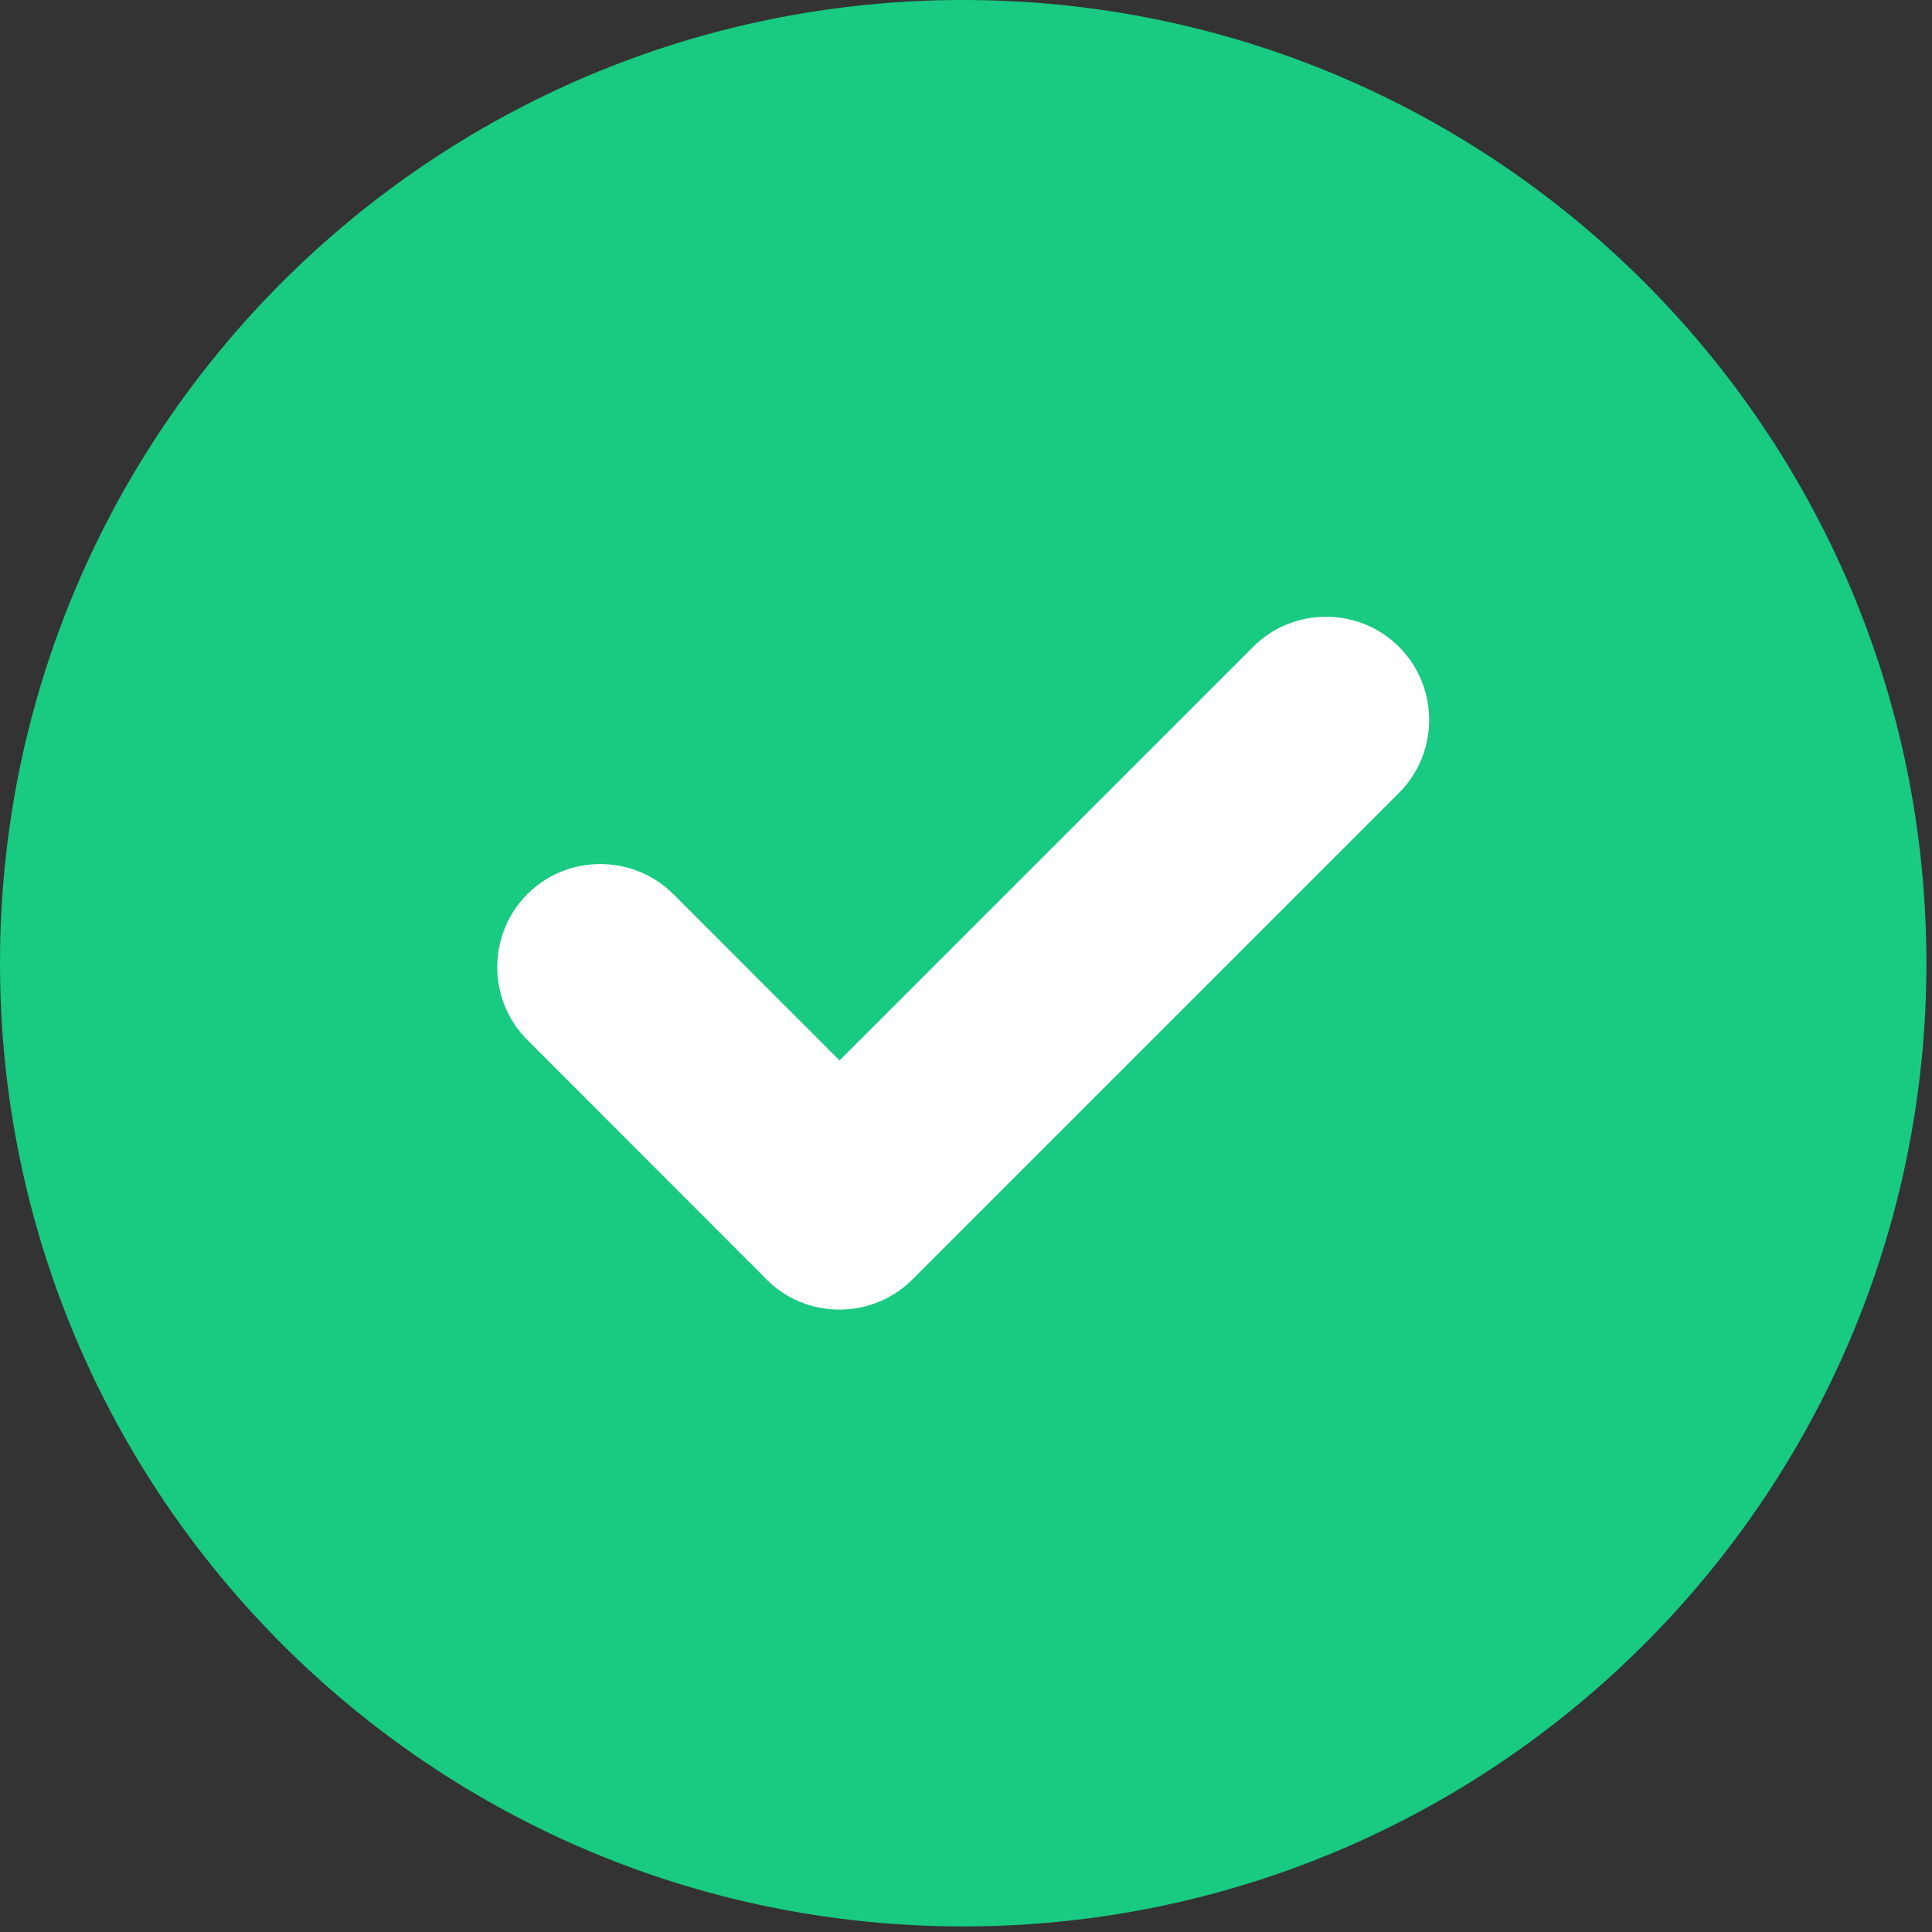 <svg xmlns="http://www.w3.org/2000/svg" width="28" height="28" viewBox="0 0 28 28" fill="none"><rect x="0" y="0" width="28" height="28" fill="#333333" stroke="none"/><circle cx="14.434" cy="14.434" r="11.395" fill="white"></circle><path fill-rule="evenodd" clip-rule="evenodd" d="M13.959 0C21.667 0 27.919 6.251 27.919 13.959C27.919 21.667 21.667 27.919 13.959 27.919C6.251 27.919 0 21.667 0 13.959C0 6.251 6.251 0 13.959 0ZM11.06 18.493L7.643 15.073C7.061 14.49 7.061 13.54 7.643 12.958C8.225 12.376 9.18 12.379 9.758 12.958L12.167 15.369L18.161 9.375C18.743 8.793 19.694 8.793 20.276 9.375C20.858 9.958 20.858 10.909 20.276 11.49L13.223 18.543C12.641 19.125 11.69 19.126 11.108 18.543C11.092 18.527 11.076 18.51 11.06 18.493Z" fill="#19CA82"></path></svg>